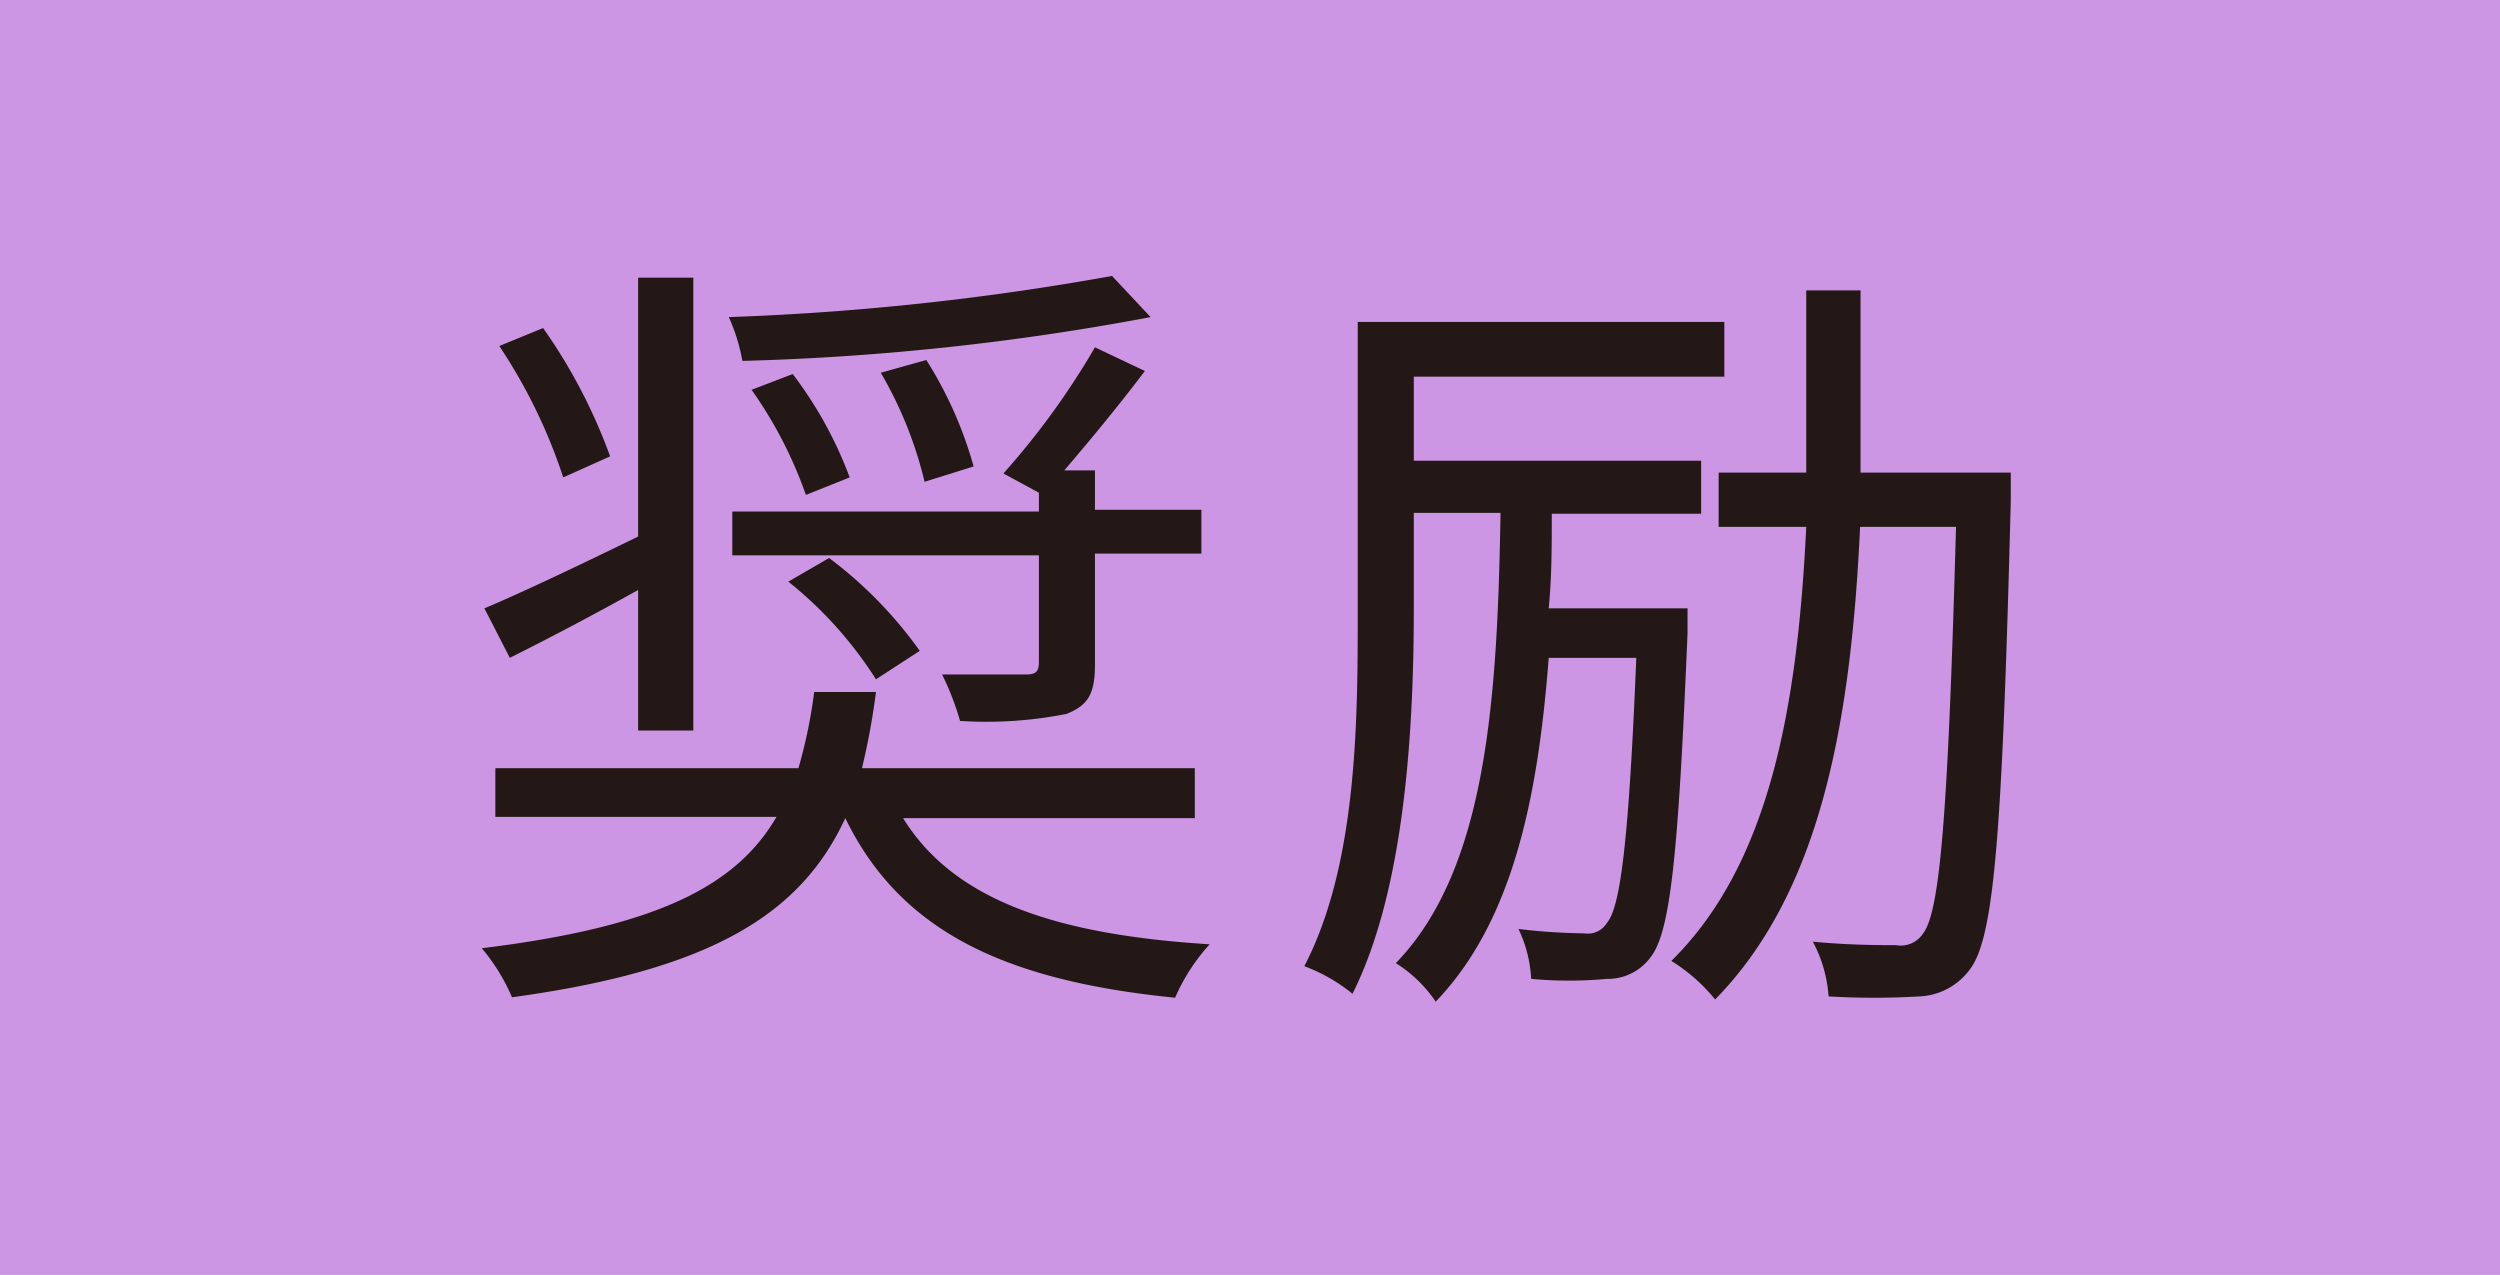 <svg id="レイヤー_1" data-name="レイヤー 1" xmlns="http://www.w3.org/2000/svg" viewBox="0 0 57.08 29.11"><defs><style>.cls-1{fill:#cc96e4;}.cls-2{fill:#231815;}</style></defs><rect class="cls-1" width="57.08" height="29.11"/><path class="cls-2" d="M20.62,18.68c1.14,1.85,3.44,2.66,7,2.88a4.4,4.4,0,0,0-.79,1.22c-3.91-.39-6.28-1.53-7.53-4.1-1,2.16-3,3.46-7.61,4.09A4.45,4.45,0,0,0,11,21.65c4-.49,5.81-1.42,6.73-3H11.31V17.54h6.92a11.58,11.58,0,0,0,.36-1.74H20a15.93,15.93,0,0,1-.32,1.74h7.6v1.14Zm-6.05-5.21c-1,.56-2.07,1.12-2.93,1.55l-.58-1.13c.9-.38,2.2-1,3.51-1.64V6.34h1.26V16.68H14.57ZM12.86,10.9a12.31,12.31,0,0,0-1.46-3l1-.41a12.37,12.37,0,0,1,1.53,2.93ZM26.27,7.24a58.32,58.32,0,0,1-9.32,1,4.2,4.2,0,0,0-.31-1,61,61,0,0,0,8.75-.94ZM25,15.17c0,.65-.14.93-.65,1.13a9.35,9.35,0,0,1-2.43.16,6.26,6.26,0,0,0-.41-1.06c.88,0,1.67,0,1.91,0s.3-.07.3-.29V12.68h-7v-1h7v-.43l-.81-.44A17.6,17.6,0,0,0,25,7.93l1.14.54c-.58.77-1.25,1.58-1.84,2.27H25v.9h2.43v1H25Zm-6.9-6.63a9.18,9.18,0,0,1,1.3,2.36l-1,.4a9.67,9.67,0,0,0-1.24-2.4Zm.83,4.2A9.62,9.62,0,0,1,21,14.86l-1,.65A9.1,9.1,0,0,0,18,13.28Zm2.22-4.52a9.09,9.09,0,0,1,1.08,2.43L21.11,11a9.16,9.16,0,0,0-1-2.49Z"/><path class="cls-2" d="M38.53,13.89s0,.39,0,.56c-.21,5.07-.39,6.82-.84,7.4a1.21,1.21,0,0,1-1,.5,9.48,9.48,0,0,1-1.73,0,3,3,0,0,0-.29-1.14,13.59,13.59,0,0,0,1.5.1.51.51,0,0,0,.52-.24c.31-.36.5-1.89.67-6.05h-2c-.25,3.28-.85,6.05-2.58,7.85a3.06,3.06,0,0,0-.91-.88c2.07-2.14,2.32-6,2.39-10.28H32.28v2.16c0,2.65-.18,6.39-1.4,8.82a3.88,3.88,0,0,0-1.1-.63C31,19.72,31,16.39,31,13.91V7.35h8.37V8.6H32.28v1.92h6.56v1.21H35.43c0,.74,0,1.46-.07,2.16Zm7.38-3.1s0,.49,0,.65c-.19,7.45-.37,9.9-.91,10.66a1.51,1.51,0,0,1-1.17.65,17.76,17.76,0,0,1-2.08,0,3.08,3.08,0,0,0-.36-1.25c.82.08,1.58.08,1.9.08a.61.61,0,0,0,.62-.27c.39-.51.57-2.81.75-9.28H42.47c-.21,4.49-.91,8.34-3.31,10.79a4,4,0,0,0-1-.88c2.23-2.2,2.88-5.75,3.08-9.91h-2V10.79h2c0-1.33,0-2.75,0-4.16h1.24c0,1.41,0,2.83,0,4.16Z"/></svg>